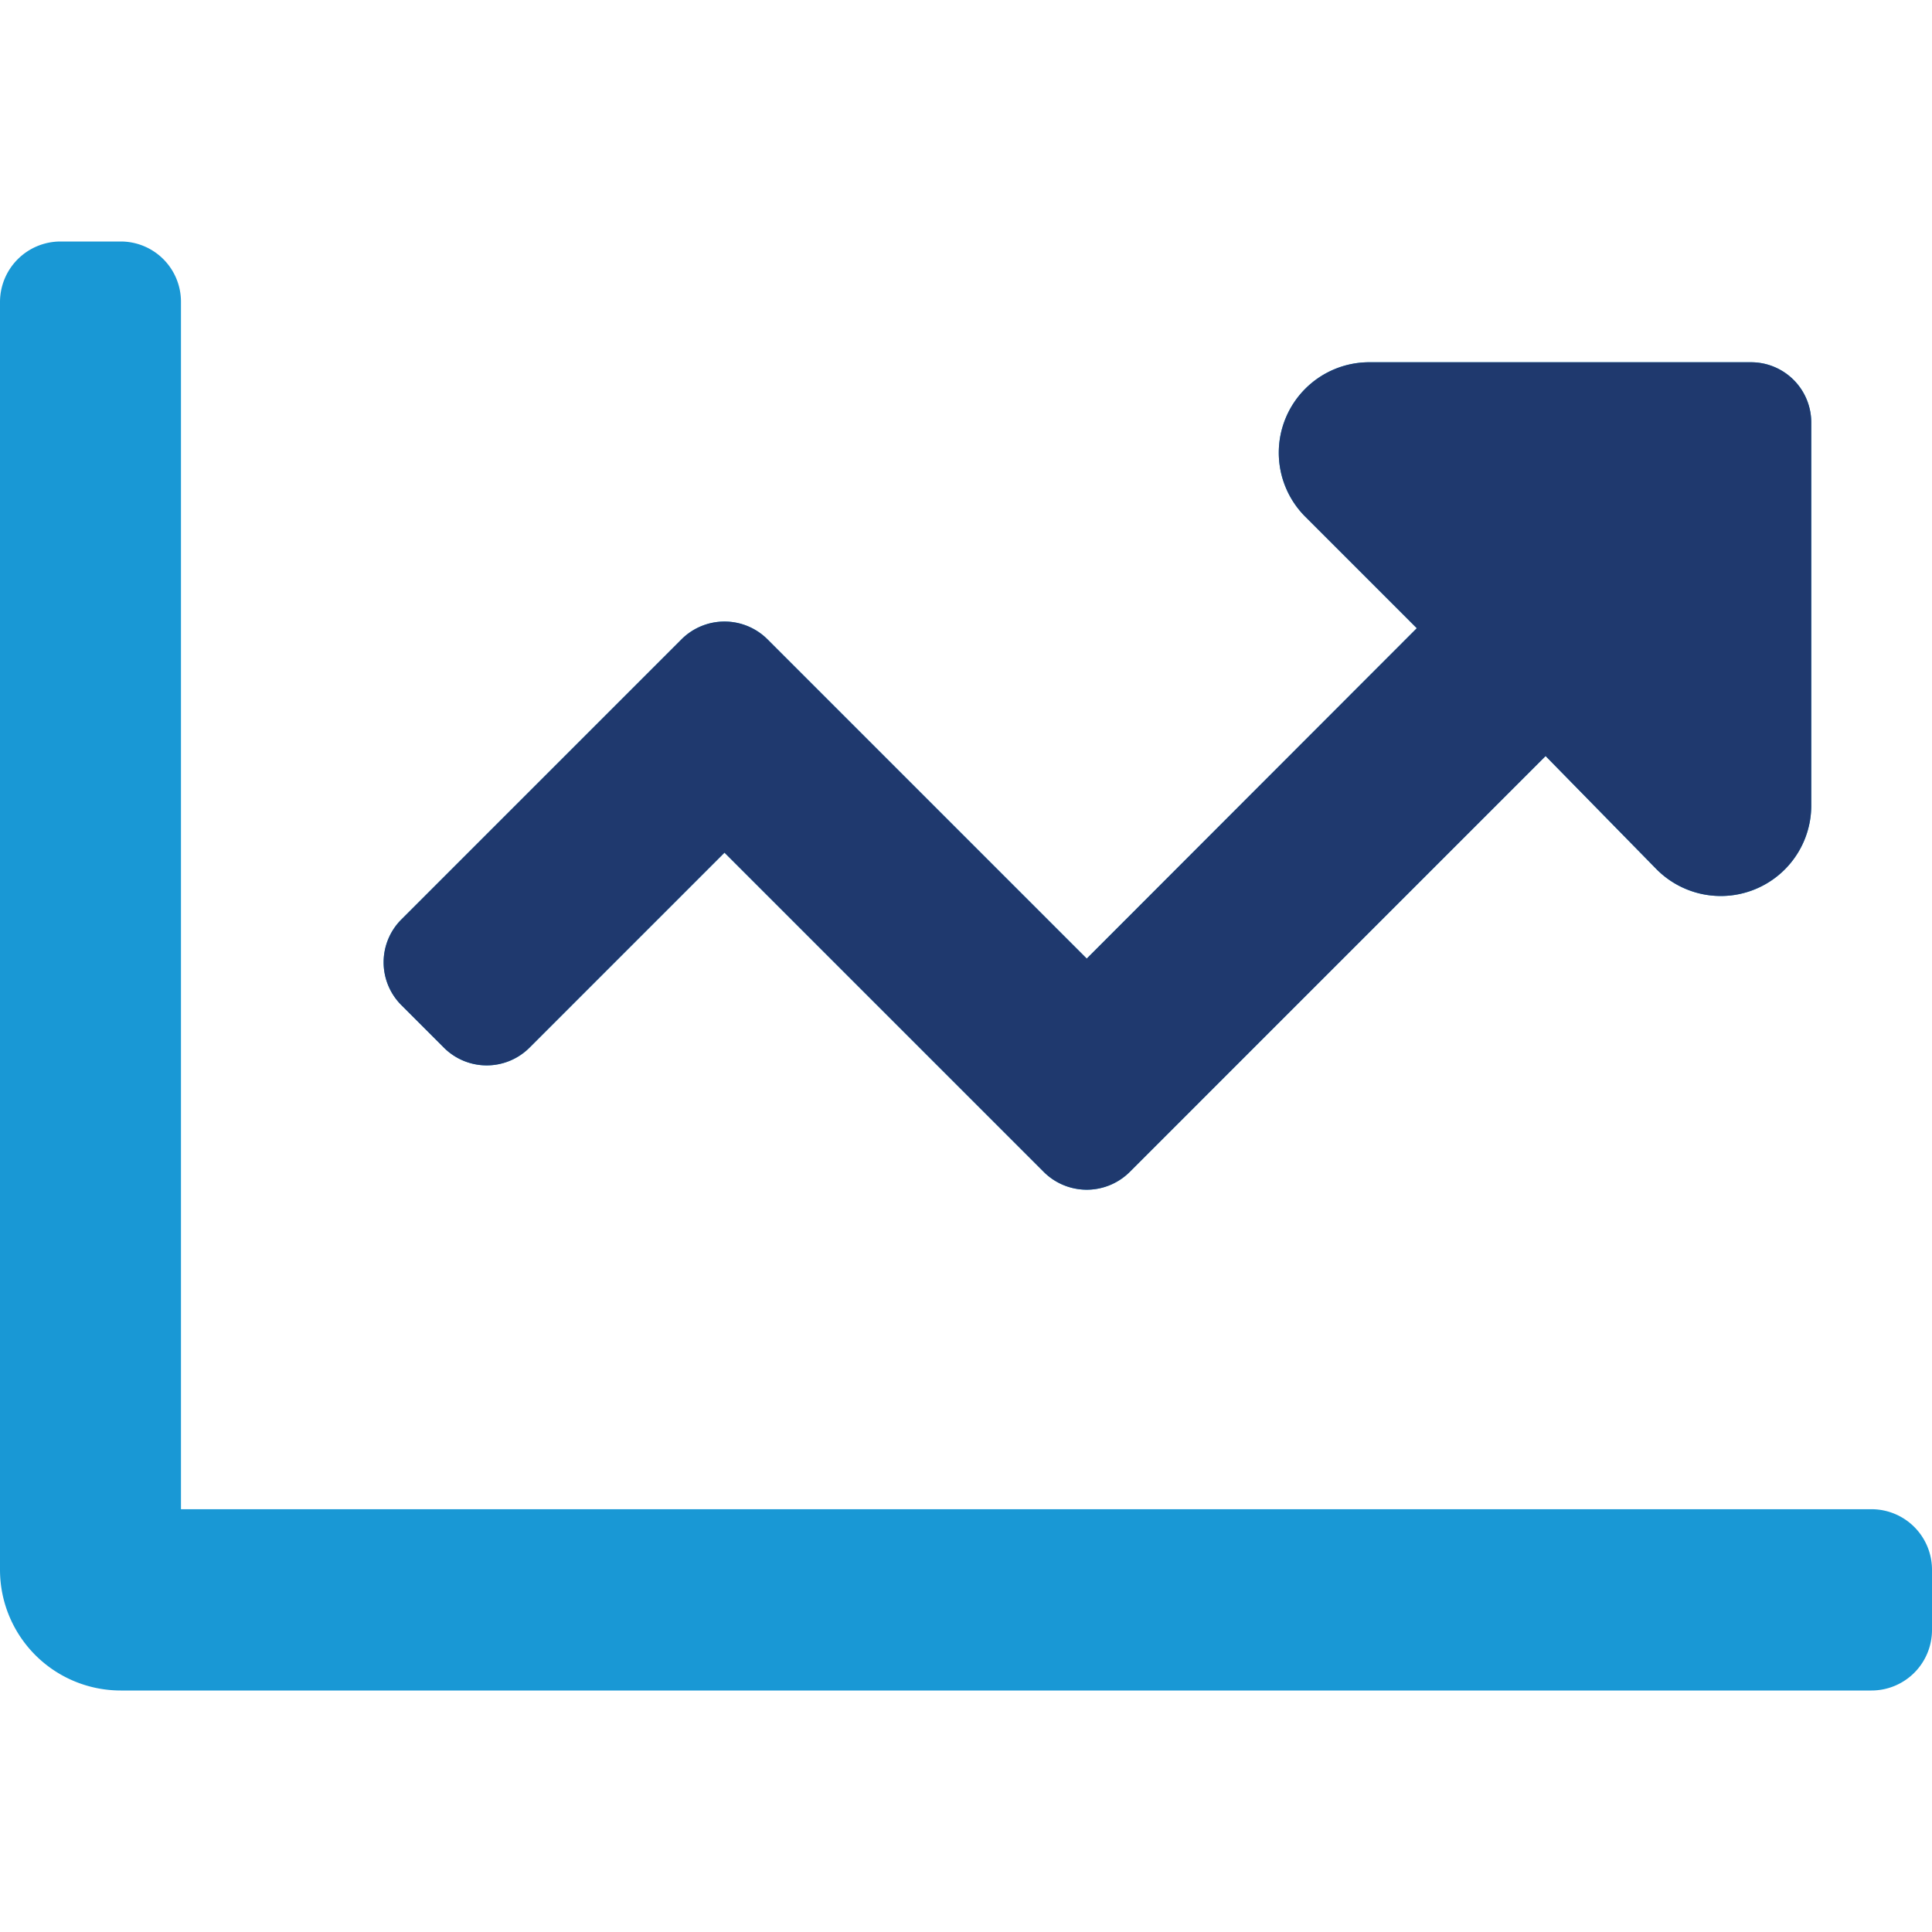<svg id="Layer_1" data-name="Layer 1" xmlns="http://www.w3.org/2000/svg" width="60" height="60" viewBox="0 0 60 60"><defs><style>.cls-1{fill:#1998d5;}.cls-2{fill:#1f396e;}</style></defs><path class="cls-1" d="M60,48.75v1.87a1.88,1.88,0,0,1-1.88,1.88H3.75A3.75,3.75,0,0,1,0,48.75V9.38A1.88,1.88,0,0,1,1.88,7.5H3.75A1.87,1.87,0,0,1,5.62,9.38V46.87h52.5A1.88,1.88,0,0,1,60,48.75ZM12.46,31.21a1.88,1.88,0,0,1,0-2.65l8.71-8.71a1.89,1.89,0,0,1,2.66,0l9.92,9.92L44,19.51l-3.46-3.46a2.81,2.81,0,0,1,2-4.8H54.38a1.87,1.87,0,0,1,1.87,1.87V25a2.81,2.81,0,0,1-4.8,2L48,23.48,35.08,36.4a1.89,1.89,0,0,1-2.66,0L22.5,26.48l-6.06,6.06a1.88,1.88,0,0,1-2.65,0Z"/><path class="cls-2" d="M12.46,31.21a1.88,1.88,0,0,1,0-2.65l8.71-8.71a1.89,1.89,0,0,1,2.66,0l9.92,9.92L44,19.51l-3.46-3.46a2.81,2.81,0,0,1,2-4.8H54.38a1.87,1.87,0,0,1,1.87,1.87V25a2.81,2.81,0,0,1-4.8,2L48,23.48,35.08,36.4a1.89,1.89,0,0,1-2.66,0L22.5,26.48l-6.06,6.06a1.88,1.88,0,0,1-2.65,0Z"/></svg>